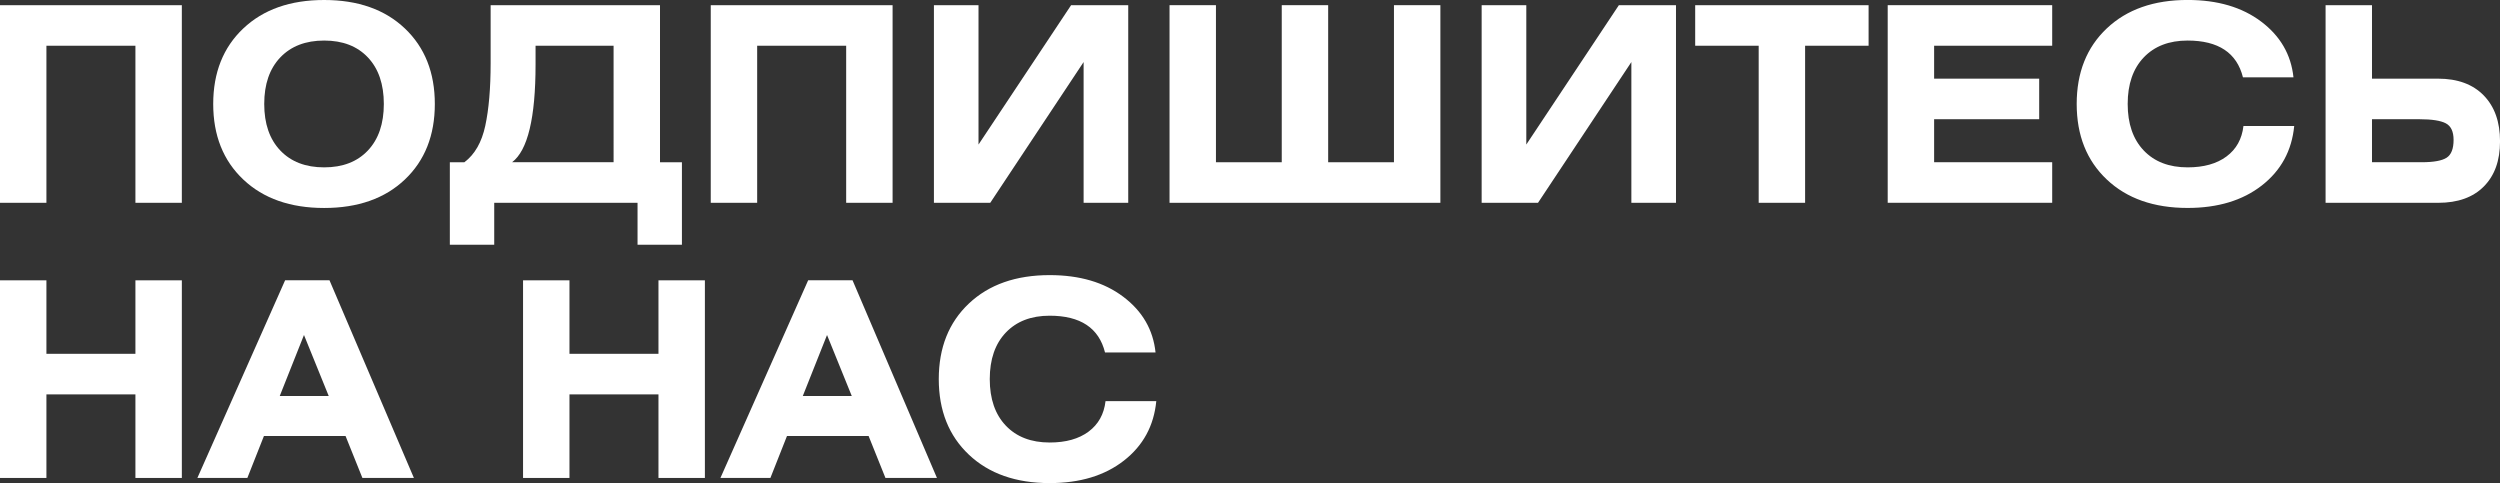 <?xml version="1.0" encoding="UTF-8"?> <svg xmlns="http://www.w3.org/2000/svg" id="_Слой_2" data-name="Слой 2" viewBox="0 0 835.91 161.53"><rect x="0" y="0" width="835.91" height="161.53" fill="#333333" stroke="none"/> <defs> <style> .cls-1 { fill: #fff; } </style> </defs> <g id="_Слой_1-2" data-name="Слой 1"> <g> <path class="cls-1" d="m0,1.73h60.8v66.08h-15.52V15.29H15.52v52.51H0V1.73Z"></path> <path class="cls-1" d="m81.35,9.51c6.71-6.34,15.72-9.51,27.03-9.51s20.31,3.17,26.99,9.51c6.68,6.34,10.02,14.76,10.02,25.26s-3.34,18.92-10.02,25.26c-6.68,6.34-15.68,9.51-26.99,9.51s-20.32-3.17-27.03-9.51c-6.71-6.34-10.06-14.76-10.06-25.26s3.35-18.92,10.06-25.26Zm41.66,9.69c-3.55-3.76-8.43-5.64-14.62-5.64s-11.08,1.88-14.67,5.64c-3.58,3.76-5.37,8.95-5.37,15.56s1.79,11.8,5.37,15.56c3.58,3.76,8.47,5.64,14.67,5.64s11.07-1.88,14.62-5.64c3.55-3.76,5.33-8.95,5.33-15.56s-1.78-11.8-5.33-15.56Z"></path> <path class="cls-1" d="m164.06,1.73h56.62v52.52h7.33v27.58h-14.84v-14.02h-47.92v14.02h-14.84v-27.58h4.86c3.47-2.61,5.8-6.67,6.99-12.2,1.19-5.52,1.79-12.5,1.79-20.93V1.73Zm41.1,13.56h-26.09v6.28c0,17.84-2.62,28.73-7.85,32.67h33.94V15.29Z"></path> <path class="cls-1" d="m237.65,1.73h60.8v66.08h-15.52V15.29h-29.76v52.51h-15.52V1.73Z"></path> <path class="cls-1" d="m312.26,1.73h14.92v46.6L358.14,1.73h19.1v66.08h-14.92V20.75l-31.21,47.05h-18.84V1.73Z"></path> <path class="cls-1" d="m406.57,1.73v52.52h22V1.73h15.52v52.52h22V1.73h15.52v66.08h-90.56V1.73h15.52Z"></path> <path class="cls-1" d="m495.42,1.73h14.92v46.6l30.95-46.6h19.1v66.08h-14.92V20.75l-31.21,47.05h-18.85V1.73Z"></path> <path class="cls-1" d="m566.8,1.73h57.99v13.56h-21.23v52.51h-15.52V15.29h-21.23V1.73Z"></path> <path class="cls-1" d="m631.18,1.73h55v13.56h-39.48v11.01h35.13v13.56h-35.13v14.38h39.48v13.56h-55V1.73Z"></path> <path class="cls-1" d="m766.84,25.85h-16.88c-2.05-8.19-8.22-12.29-18.5-12.29-6.2,0-11.08,1.88-14.67,5.64-3.58,3.76-5.37,8.95-5.37,15.56s1.79,11.8,5.37,15.56c3.58,3.76,8.47,5.64,14.67,5.64,5.4,0,9.73-1.21,13-3.64,3.27-2.43,5.16-5.82,5.67-10.19h16.97c-.8,8.25-4.41,14.88-10.83,19.89s-14.7,7.51-24.81,7.51c-11.31,0-20.32-3.17-27.03-9.51-6.71-6.34-10.06-14.76-10.06-25.26s3.35-18.92,10.06-25.26c6.71-6.34,15.72-9.51,27.03-9.51,10,0,18.21,2.41,24.6,7.24,6.4,4.82,9.99,11.03,10.79,18.61Z"></path> <path class="cls-1" d="m793.11,1.73v24.57h22.09c6.54,0,11.62,1.87,15.26,5.6,3.64,3.73,5.46,8.84,5.46,15.34s-1.81,11.47-5.42,15.11c-3.61,3.64-8.68,5.46-15.22,5.46h-37.69V1.73h15.52Zm0,38.13v14.38h16.63c3.98,0,6.75-.5,8.31-1.5,1.56-1,2.34-2.99,2.34-5.96,0-2.79-.87-4.64-2.6-5.55-1.73-.91-4.68-1.37-8.83-1.37h-15.86Z"></path> <path class="cls-1" d="m15.52,93.73v24.57h29.76v-24.57h15.52v66.08h-15.52v-27.94H15.52v27.94H0v-66.08h15.52Z"></path> <path class="cls-1" d="m66,159.8l29.33-66.08h14.84l28.22,66.08h-17.22l-5.63-14.02h-27.29l-5.54,14.02h-16.71Zm27.54-27.4h16.37l-8.27-20.39-8.1,20.39Z"></path> <path class="cls-1" d="m190.41,93.73v24.57h29.76v-24.57h15.52v66.08h-15.52v-27.94h-29.76v27.94h-15.52v-66.08h15.52Z"></path> <path class="cls-1" d="m240.89,159.8l29.33-66.08h14.84l28.22,66.08h-17.22l-5.63-14.02h-27.29l-5.54,14.02h-16.71Zm27.54-27.4h16.37l-8.27-20.39-8.1,20.39Z"></path> <path class="cls-1" d="m386.36,117.85h-16.88c-2.05-8.19-8.22-12.29-18.5-12.29-6.2,0-11.08,1.88-14.67,5.64-3.58,3.76-5.37,8.95-5.37,15.56s1.79,11.8,5.37,15.56c3.58,3.76,8.47,5.64,14.67,5.64,5.4,0,9.73-1.21,13-3.64,3.27-2.43,5.16-5.82,5.67-10.19h16.97c-.8,8.25-4.41,14.88-10.83,19.89s-14.7,7.51-24.81,7.51c-11.31,0-20.32-3.17-27.03-9.51-6.71-6.34-10.06-14.76-10.06-25.26s3.35-18.92,10.06-25.26c6.71-6.34,15.72-9.51,27.03-9.51,10,0,18.21,2.41,24.6,7.24,6.4,4.82,9.99,11.03,10.79,18.61Z"></path> </g> </g> </svg> 
